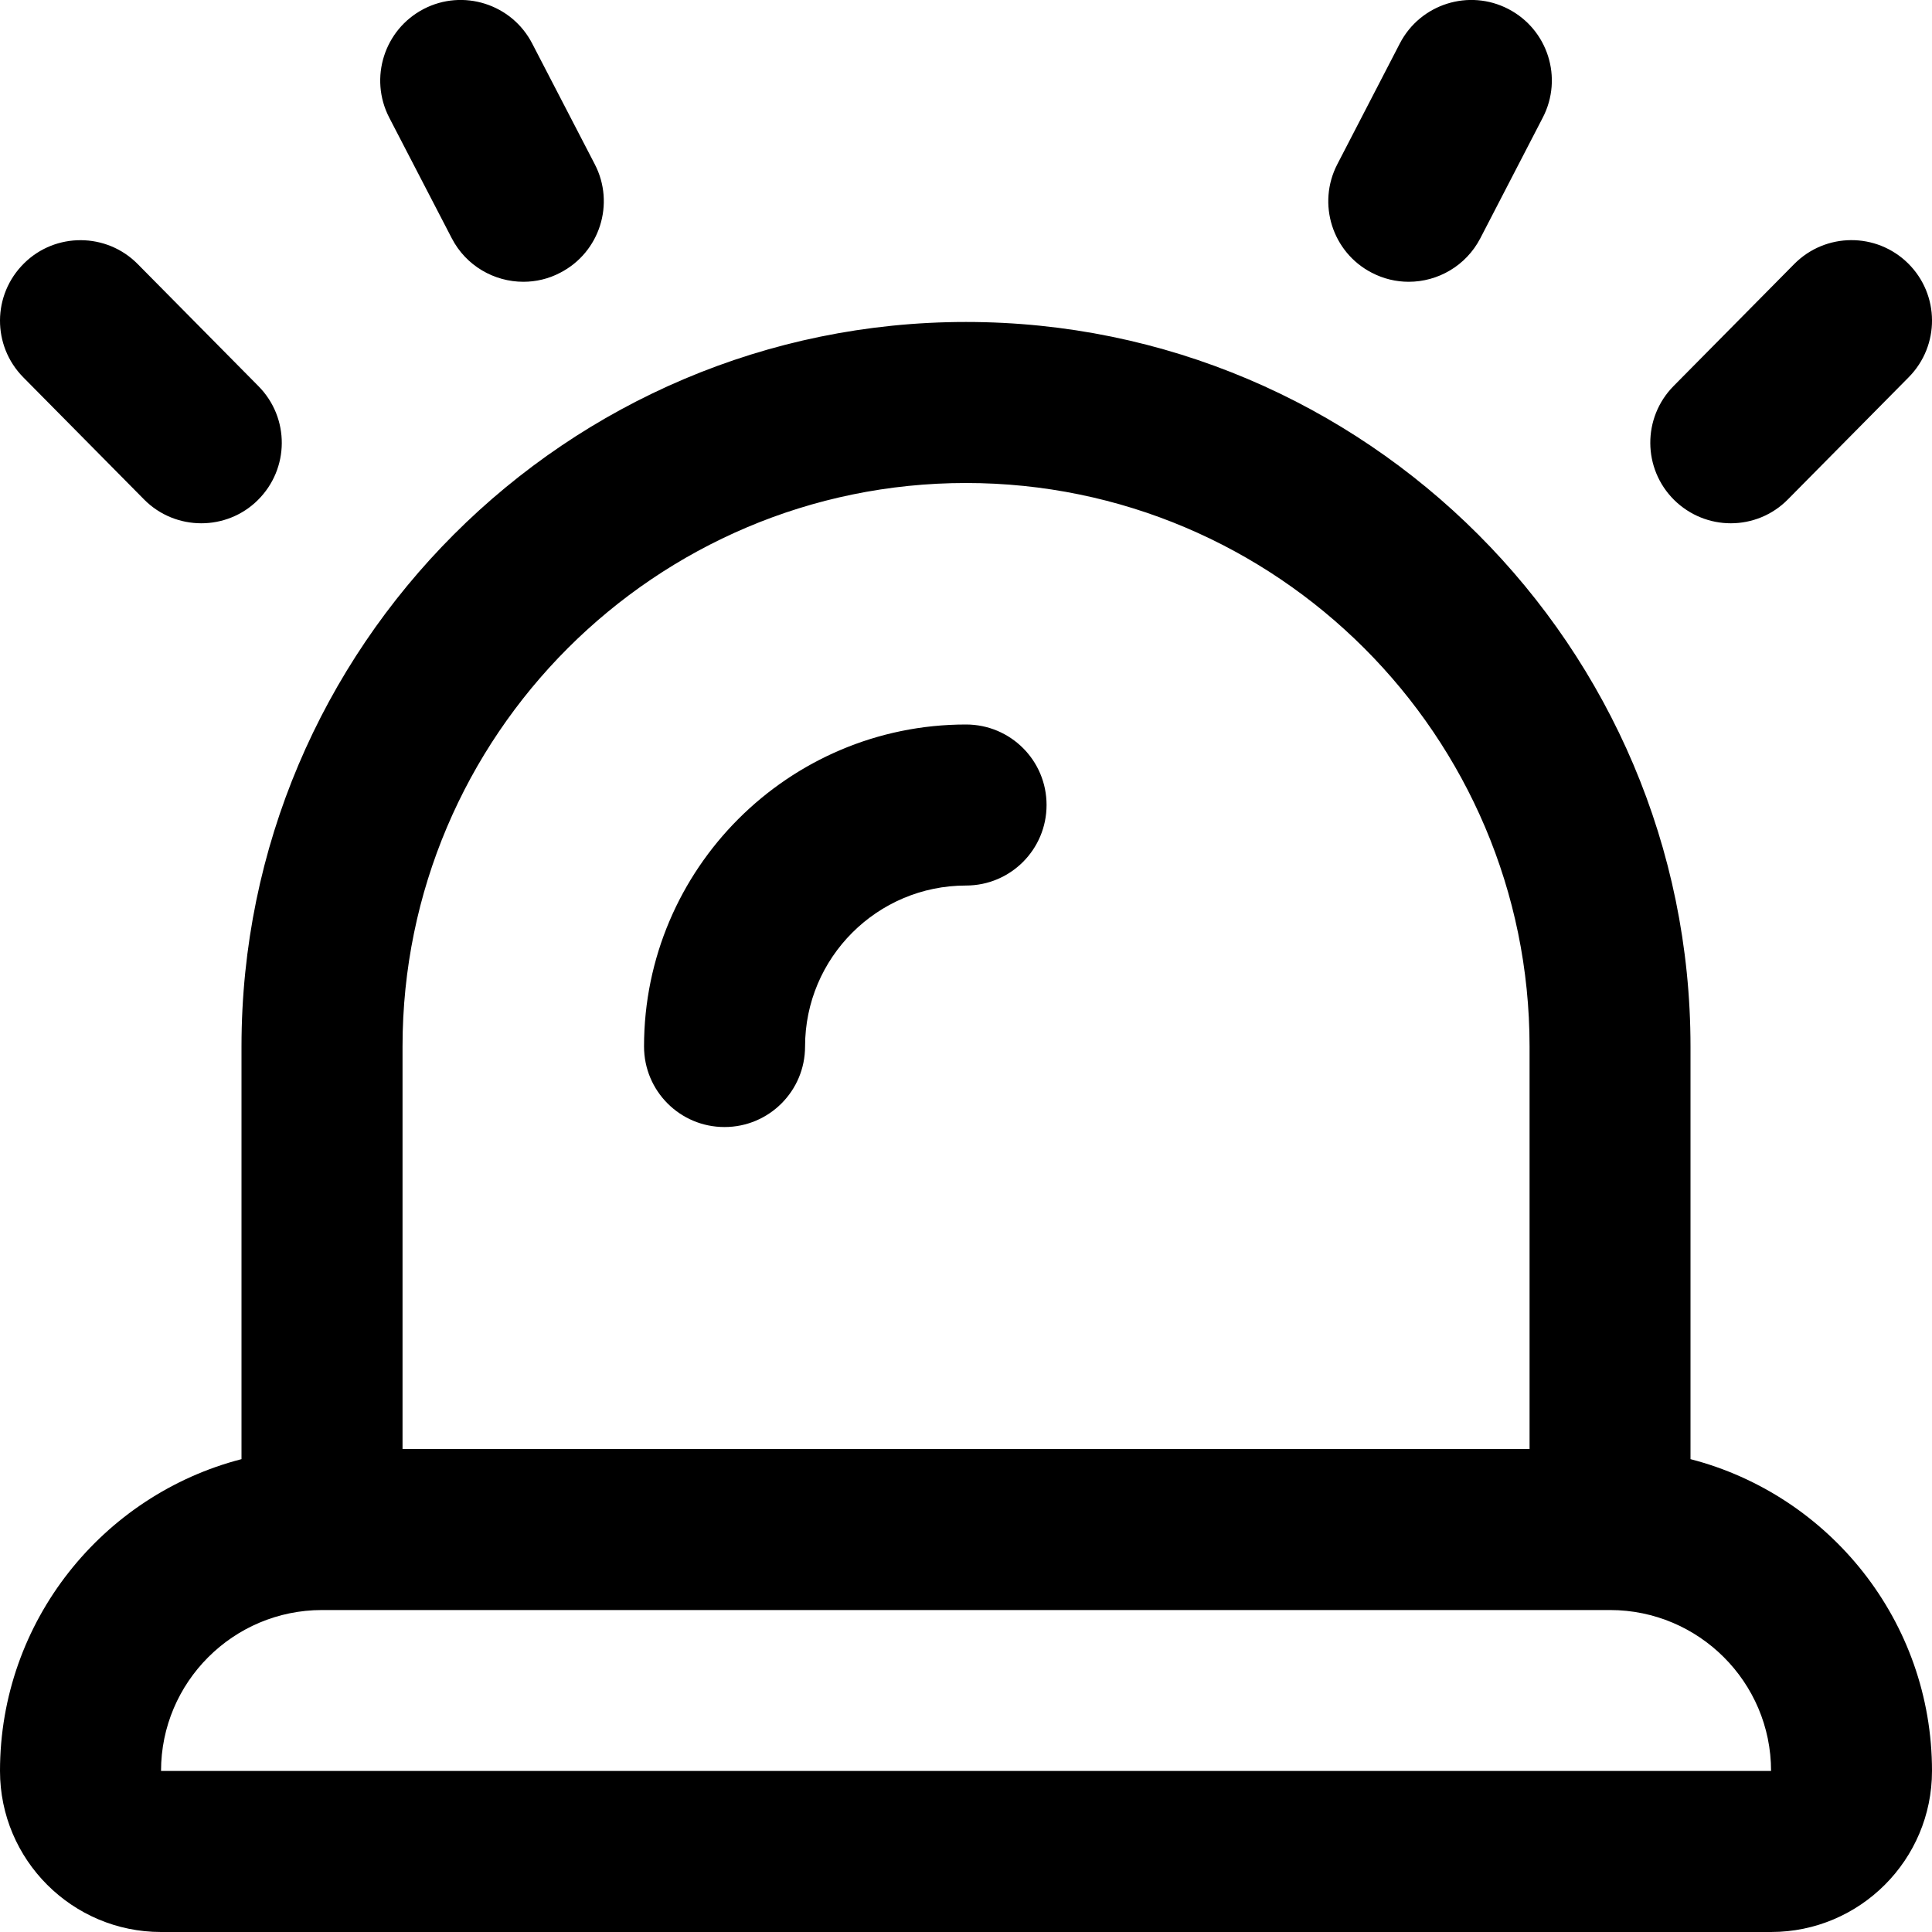 <svg width="20" height="20" viewBox="0 0 20 20" fill="none" xmlns="http://www.w3.org/2000/svg">
<g clip-path="url(#clip0_1289_14575)">
<path d="M17.5 15.105V10.833C17.5 6.697 14.136 3.333 10 3.333C5.864 3.333 2.5 6.697 2.5 10.833V15.105C1.064 15.476 0 16.782 0 18.333C0 19.253 0.748 20 1.667 20H18.334C19.253 20 20 19.253 20 18.333C20 16.782 18.937 15.476 17.5 15.105ZM10 5C13.216 5 15.834 7.617 15.834 10.833V15H4.167V10.833C4.167 7.617 6.784 5 10 5ZM1.667 18.333C1.667 17.414 2.414 16.667 3.334 16.667H16.667C17.586 16.667 18.334 17.414 18.334 18.333H1.667ZM17.331 5.176C17.004 4.852 17.001 4.325 17.324 3.997L18.574 2.733C18.898 2.406 19.425 2.403 19.753 2.727C20.08 3.051 20.083 3.577 19.759 3.905L18.509 5.169C18.347 5.334 18.132 5.417 17.917 5.417C17.705 5.417 17.494 5.336 17.331 5.176ZM13.844 1.7L14.491 0.45C14.703 0.04 15.207 -0.118 15.614 0.093C16.023 0.305 16.183 0.807 15.971 1.217L15.324 2.467C15.175 2.753 14.884 2.917 14.583 2.917C14.454 2.917 14.323 2.887 14.2 2.823C13.792 2.612 13.632 2.109 13.844 1.7ZM0.241 3.906C-0.083 3.578 -0.08 3.052 0.248 2.727C0.574 2.403 1.104 2.407 1.426 2.734L2.676 3.998C3 4.326 2.997 4.852 2.669 5.177C2.508 5.337 2.295 5.417 2.084 5.417C1.869 5.417 1.654 5.335 1.491 5.17L0.241 3.906ZM4.029 1.217C3.818 0.808 3.978 0.305 4.386 0.093C4.792 -0.118 5.297 0.04 5.509 0.45L6.157 1.7C6.369 2.108 6.209 2.612 5.8 2.823C5.679 2.887 5.547 2.917 5.418 2.917C5.117 2.917 4.825 2.753 4.677 2.467L4.029 1.217ZM6.667 10.833C6.667 8.995 8.162 7.5 10 7.5C10.461 7.5 10.834 7.872 10.834 8.333C10.834 8.794 10.461 9.167 10 9.167C9.081 9.167 8.334 9.914 8.334 10.833C8.334 11.294 7.961 11.667 7.5 11.667C7.039 11.667 6.667 11.294 6.667 10.833Z" fill="black"/>
</g>
<defs>
<clipPath id="clip0_1289_14575">
<rect width="20" height="20" fill="white"/>
</clipPath>
</defs>
</svg>
